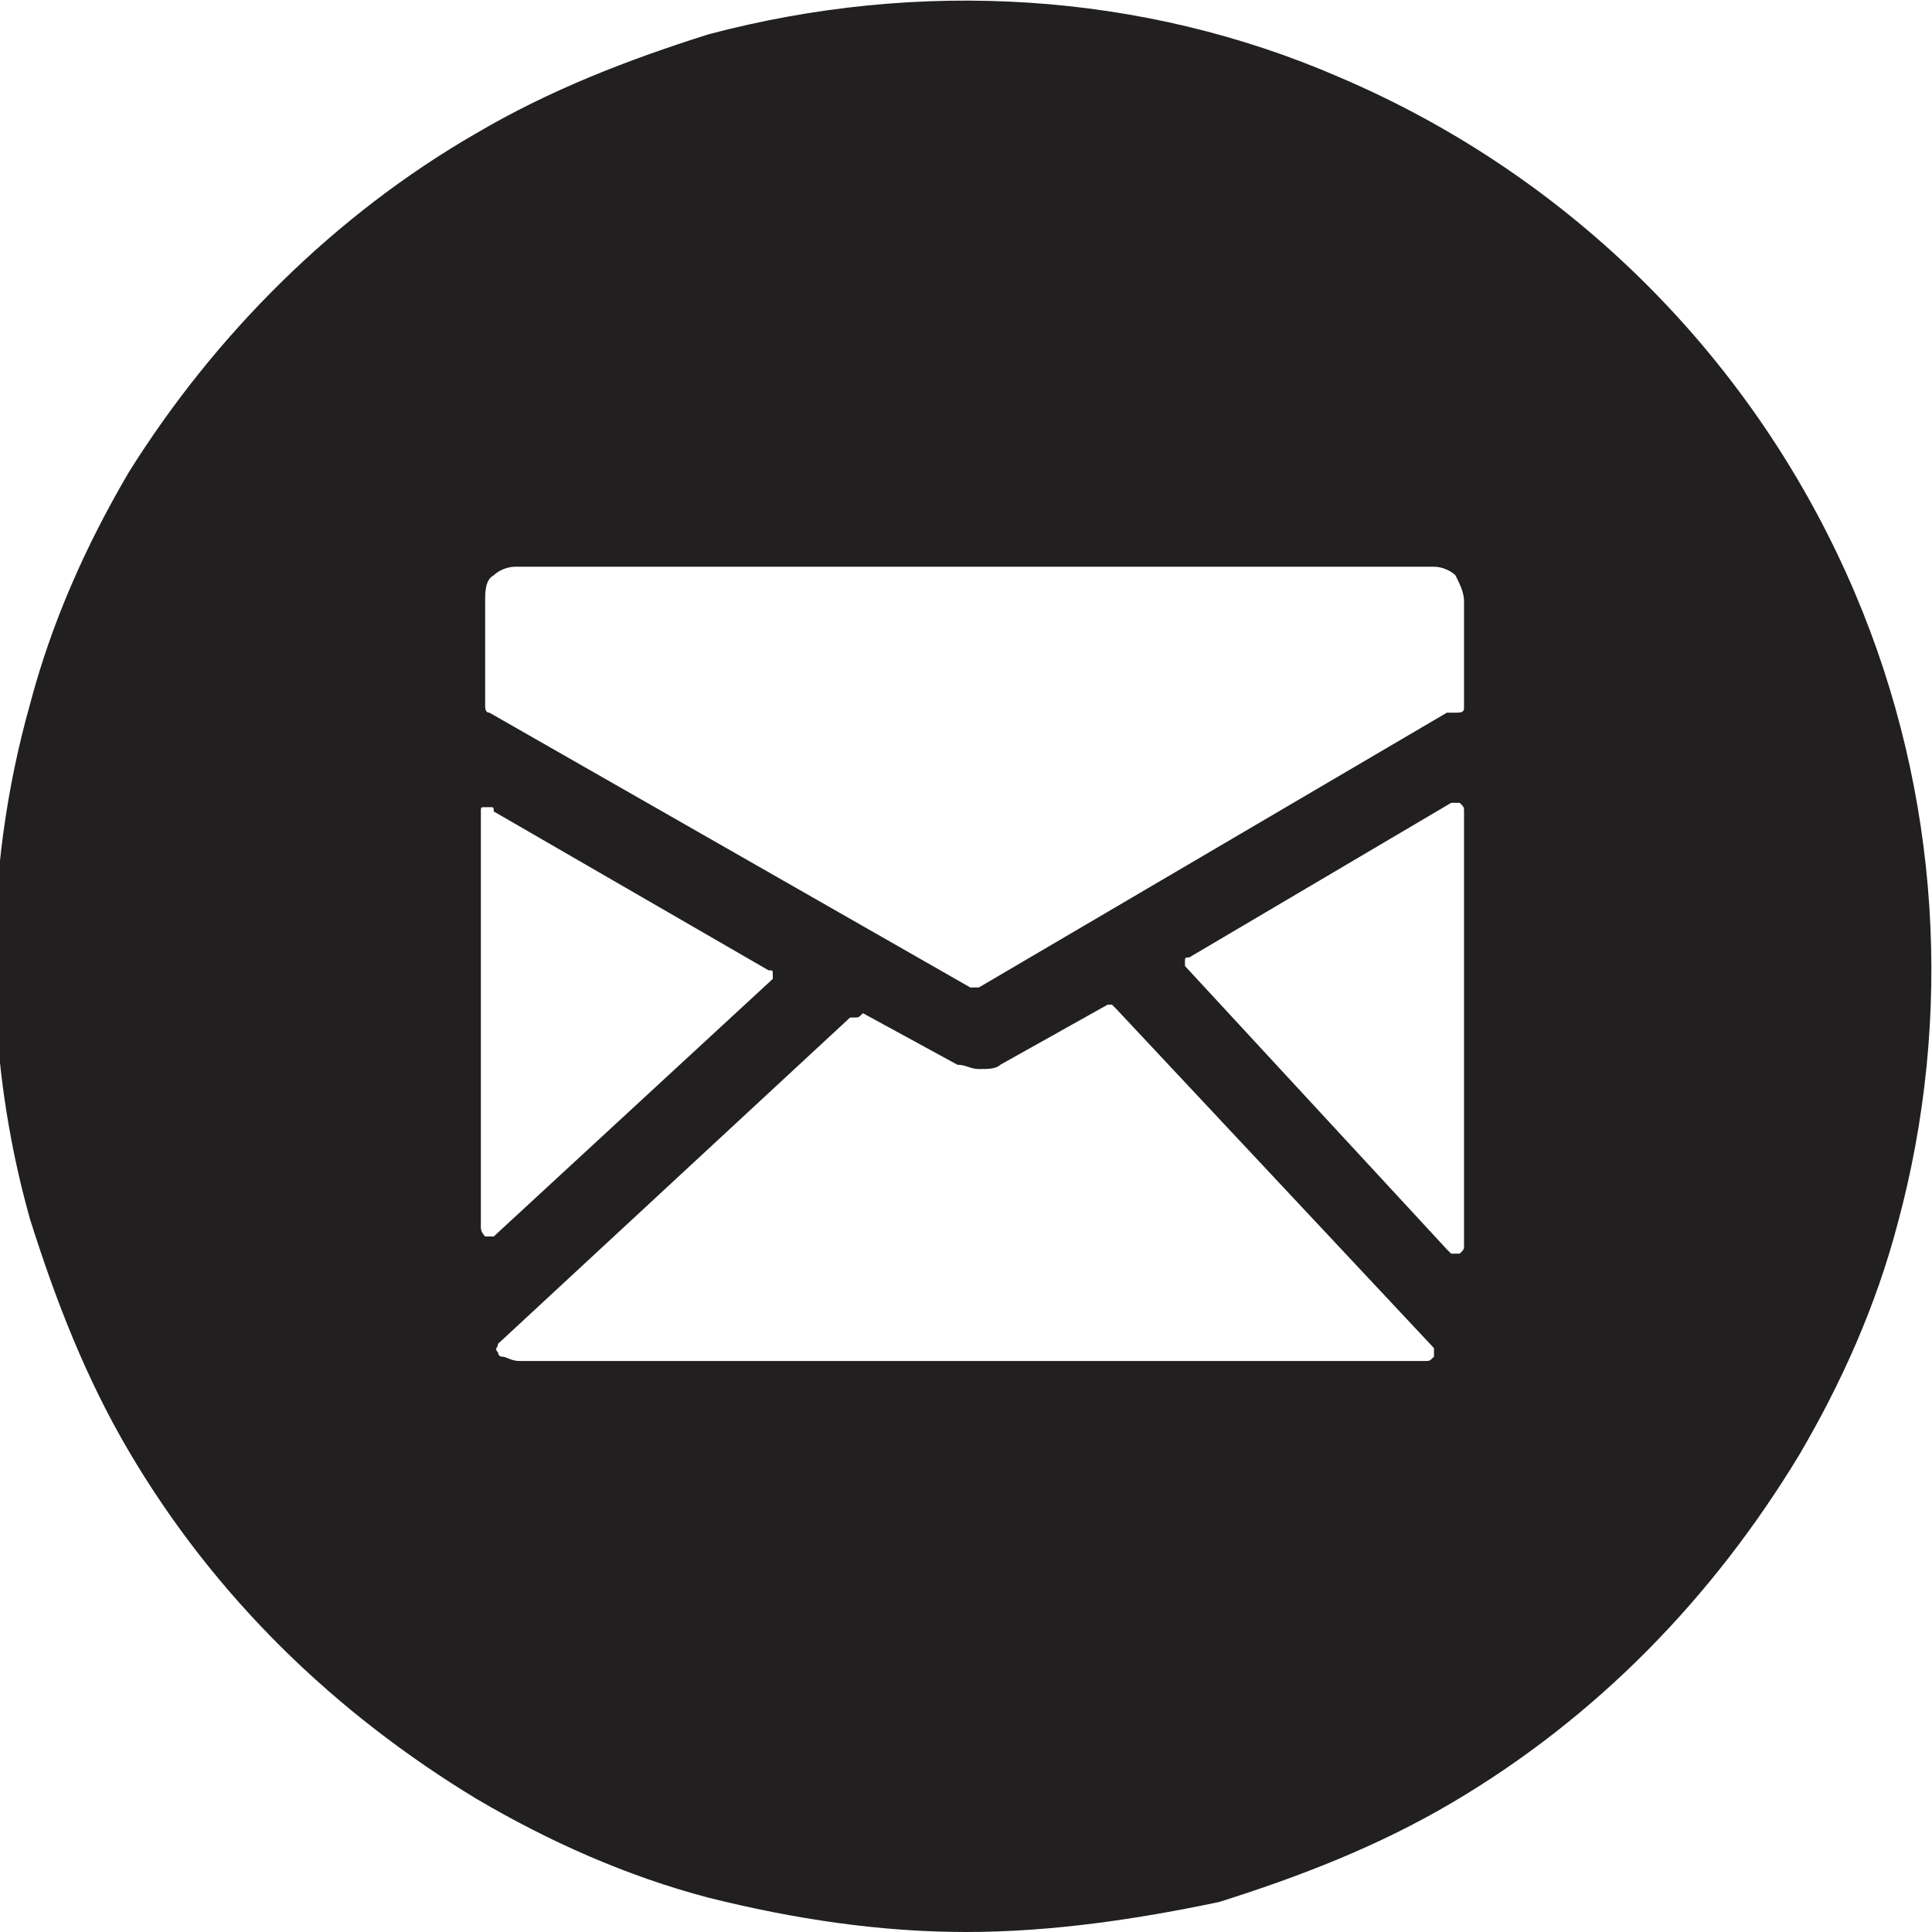 <?xml version="1.0" encoding="utf-8"?>
<!-- Generator: Adobe Illustrator 23.0.3, SVG Export Plug-In . SVG Version: 6.00 Build 0)  -->
<svg version="1.1" id="closed-envelope-circle" xmlns="http://www.w3.org/2000/svg" xmlns:xlink="http://www.w3.org/1999/xlink"
	 x="0px" y="0px" viewBox="0 0 45 45" style="enable-background:new 0 0 45 45;" xml:space="preserve">
<style type="text/css">
	.st0{fill:none;}
	.st1{clip-path:url(#SVGID_2_);}
	.st2{fill:#211F1F;}
</style>
<path id="Clip_2-2" class="st0" d="M0,0h45v45H0V0z"/>
<g>
	<defs>
		<rect id="SVGID_1_" width="45" height="45"/>
	</defs>
	<clipPath id="SVGID_2_">
		<use xlink:href="#SVGID_1_"  style="overflow:visible;"/>
	</clipPath>
	<g id="closed-envelope-circle-2" class="st1">
		<path id="Fill_1" class="st2" d="M22.5,45c-2,0-4-0.3-6-0.8c-1.9-0.5-3.7-1.3-5.4-2.3c-3.3-2-6.1-4.7-8.1-8.1
			c-1-1.7-1.7-3.5-2.3-5.4c-1.1-3.9-1.1-8.1,0-12c0.5-1.9,1.3-3.7,2.3-5.4C5,7.8,7.8,5,11.1,3.1c1.7-1,3.5-1.7,5.4-2.3
			c4.9-1.3,10.1-1,14.7,1c5.4,2.3,9.7,6.6,12,12c2,4.7,2.3,9.9,1,14.7c-0.5,1.9-1.3,3.7-2.3,5.4c-2,3.3-4.7,6.1-8.1,8.1
			c-1.7,1-3.5,1.7-5.4,2.3C26.5,44.7,24.5,45,22.5,45z M19.9,23.7c0,0-0.1,0-0.1,0l-8.2,7.6c0,0.1-0.1,0.1,0,0.2c0,0,0,0.1,0.1,0.1
			c0.1,0,0.2,0.1,0.4,0.1h21.1c0.1,0,0.1,0,0.2-0.1c0-0.1,0-0.2,0-0.2l-7.4-7.9c0,0-0.1-0.1-0.1-0.1c0,0-0.1,0-0.1,0l-2.5,1.4
			c-0.1,0.1-0.3,0.1-0.5,0.1c-0.2,0-0.3-0.1-0.5-0.1l-2.2-1.2C20,23.7,20,23.7,19.9,23.7z M33.8,18.7l-6.1,3.6l0,0
			c-0.1,0-0.1,0-0.1,0.1c0,0,0,0.1,0,0.1l6.1,6.6c0.1,0.1,0.1,0.1,0.1,0.1H34c0.1-0.1,0.1-0.1,0.1-0.2V18.9c0-0.1,0-0.1-0.1-0.2
			L33.8,18.7z M11.4,18.8c0,0-0.1,0-0.1,0l0,0c-0.1,0-0.1,0-0.1,0.1v9.7c0,0.1,0.1,0.2,0.1,0.2h0.1c0.1,0,0.1,0,0.1,0l6.5-6
			c0,0,0-0.1,0-0.1c0-0.1,0-0.1-0.1-0.1l-6.4-3.7C11.5,18.8,11.5,18.8,11.4,18.8L11.4,18.8z M12,13.2c-0.2,0-0.4,0.1-0.5,0.2
			c-0.2,0.1-0.2,0.4-0.2,0.6v2.4c0,0.1,0,0.2,0.1,0.2l11.2,6.4l0.1,0c0,0,0.1,0,0.1,0l10.9-6.4c0,0,0.1,0,0.1,0c0,0,0.1,0,0.1,0
			c0.1,0,0.2,0,0.2-0.1c0,0,0,0,0,0V14c0-0.2-0.1-0.4-0.2-0.6c-0.1-0.1-0.3-0.2-0.5-0.2L12,13.2z"/>
	</g>
</g>
</svg>
